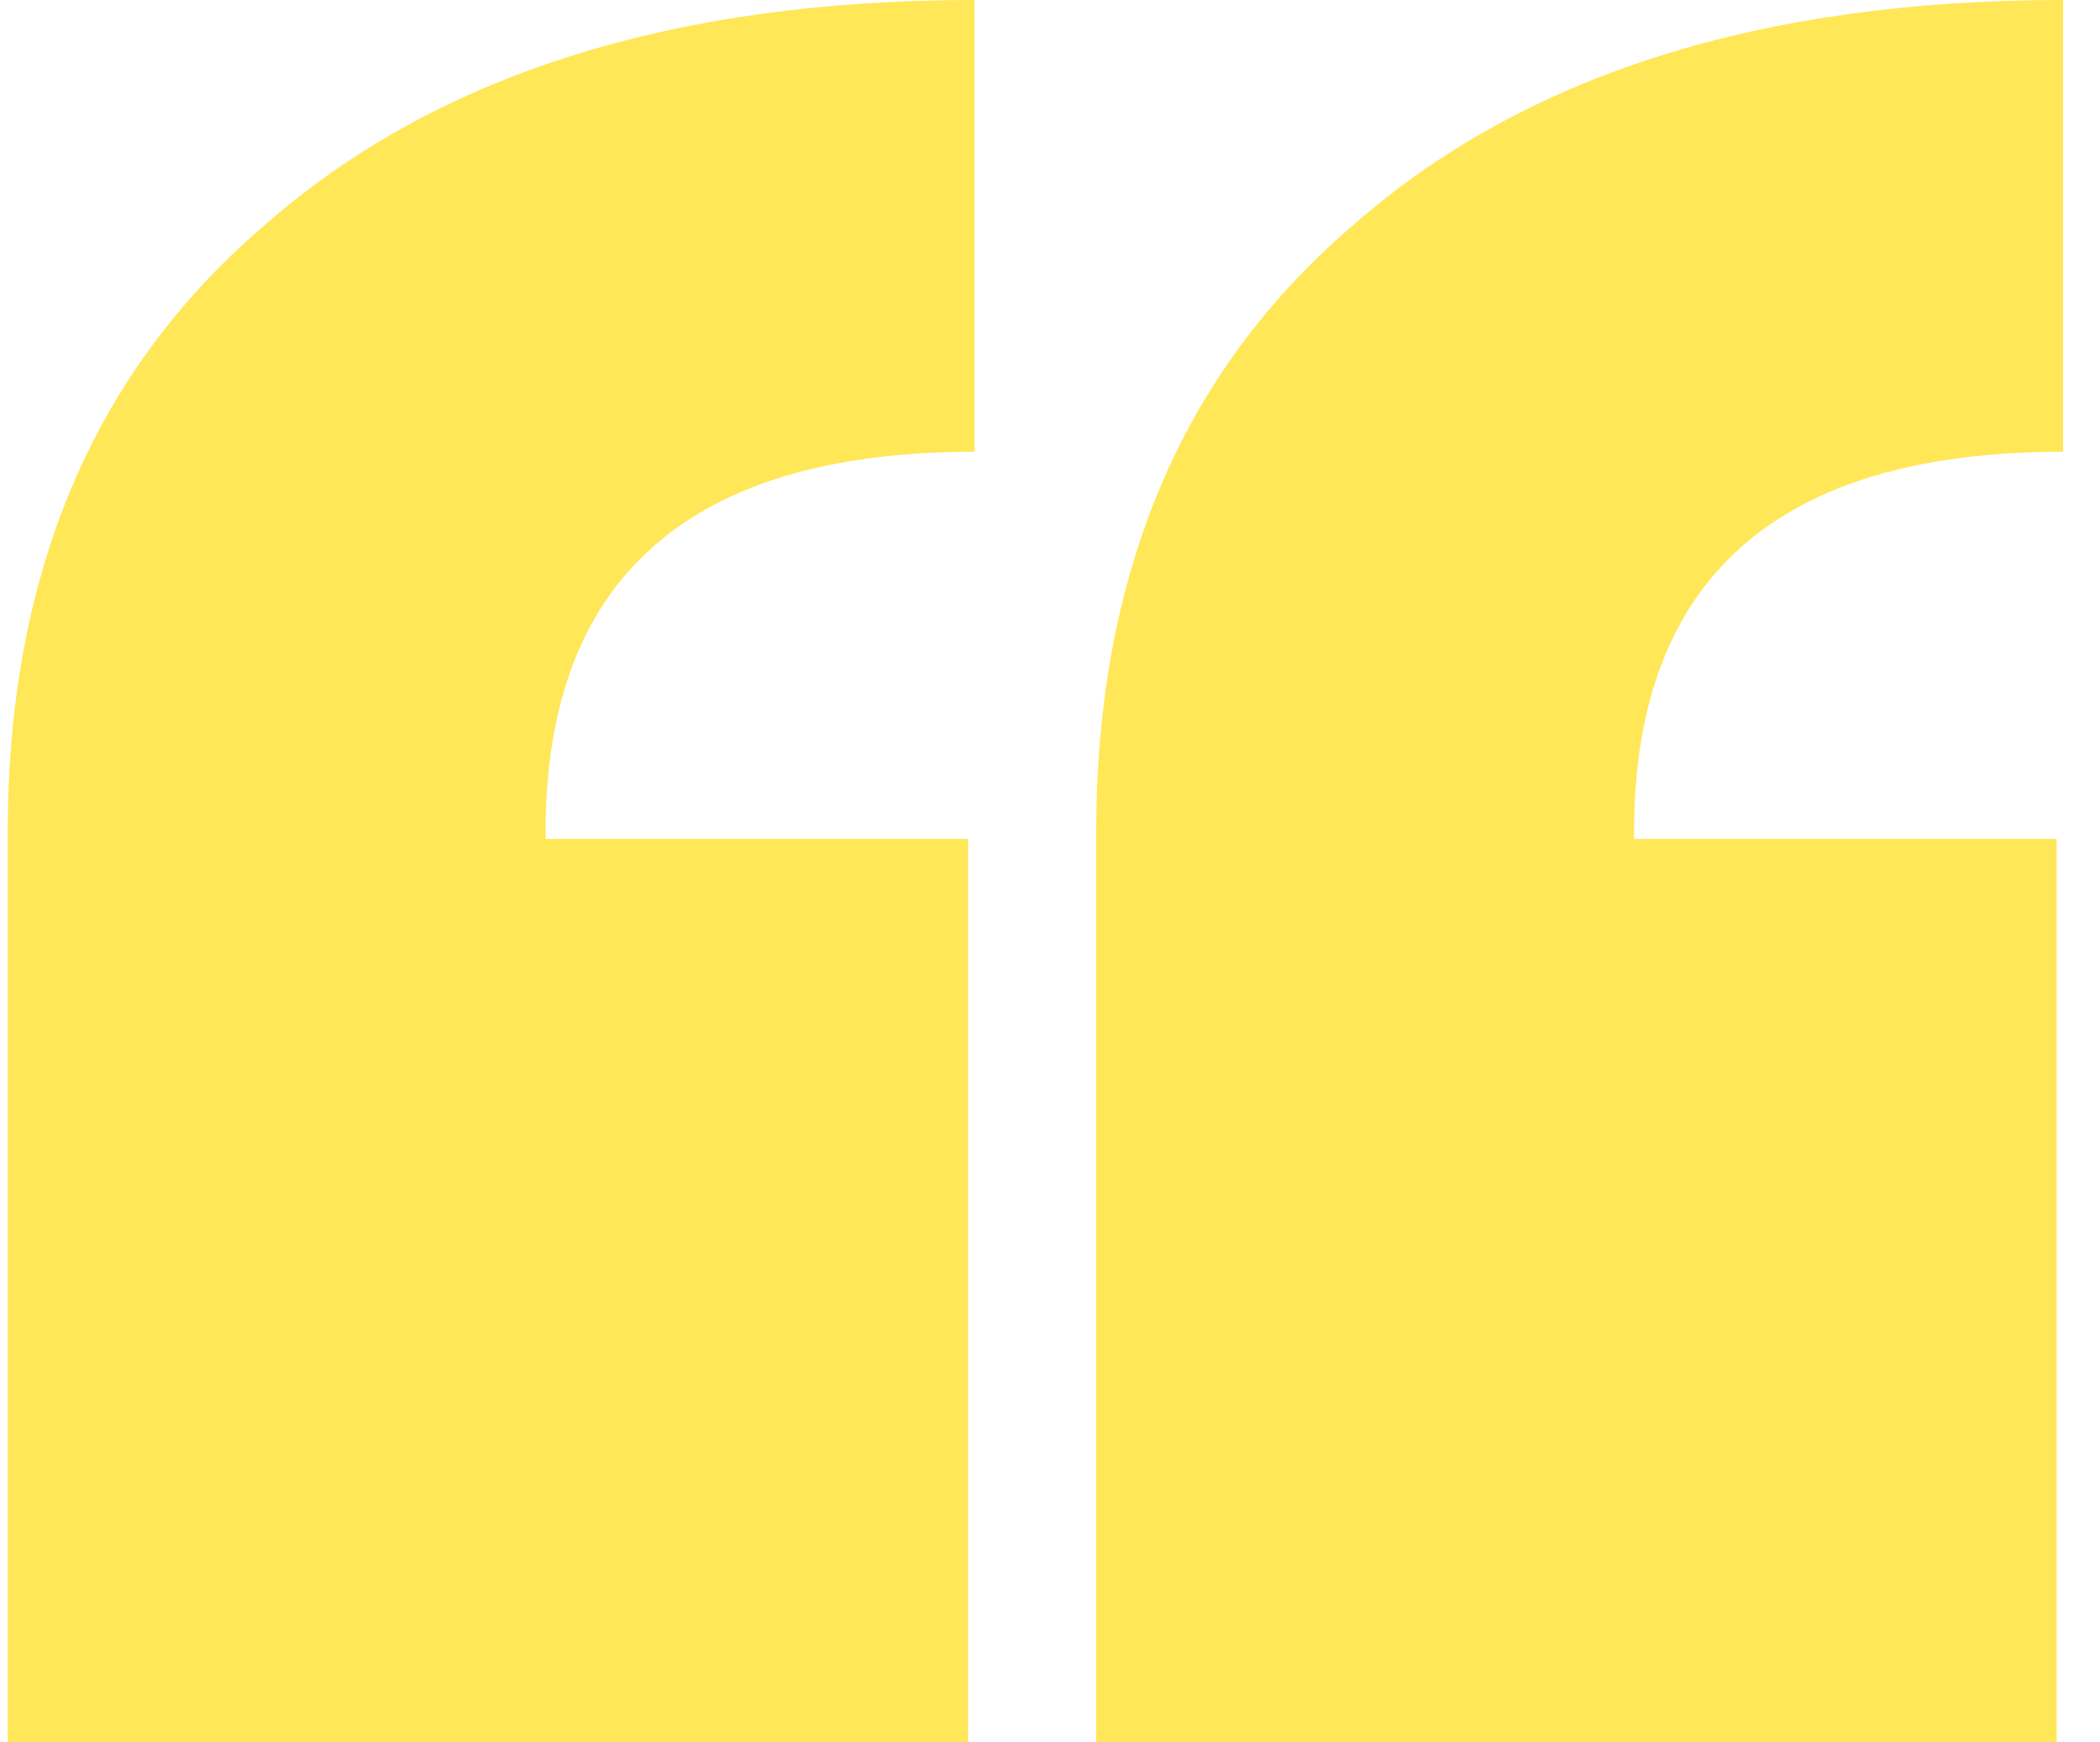 <svg width="47" height="39" viewBox="0 0 47 39" fill="none" xmlns="http://www.w3.org/2000/svg">
<path d="M0.173 18.633C0.173 12.856 2.084 8.33 5.905 5.056C9.726 1.685 15.028 0 21.811 0V10.111C15.411 10.111 12.21 12.952 12.21 18.633V18.778H21.668V39H0.173V18.633ZM24.534 18.633C24.534 12.856 26.445 8.33 30.266 5.056C34.088 1.685 39.39 0 46.173 0V10.111C39.772 10.111 36.572 12.952 36.572 18.633V18.778H46.03V39H24.534V18.633Z" fill="#FFE757"/>
</svg>
